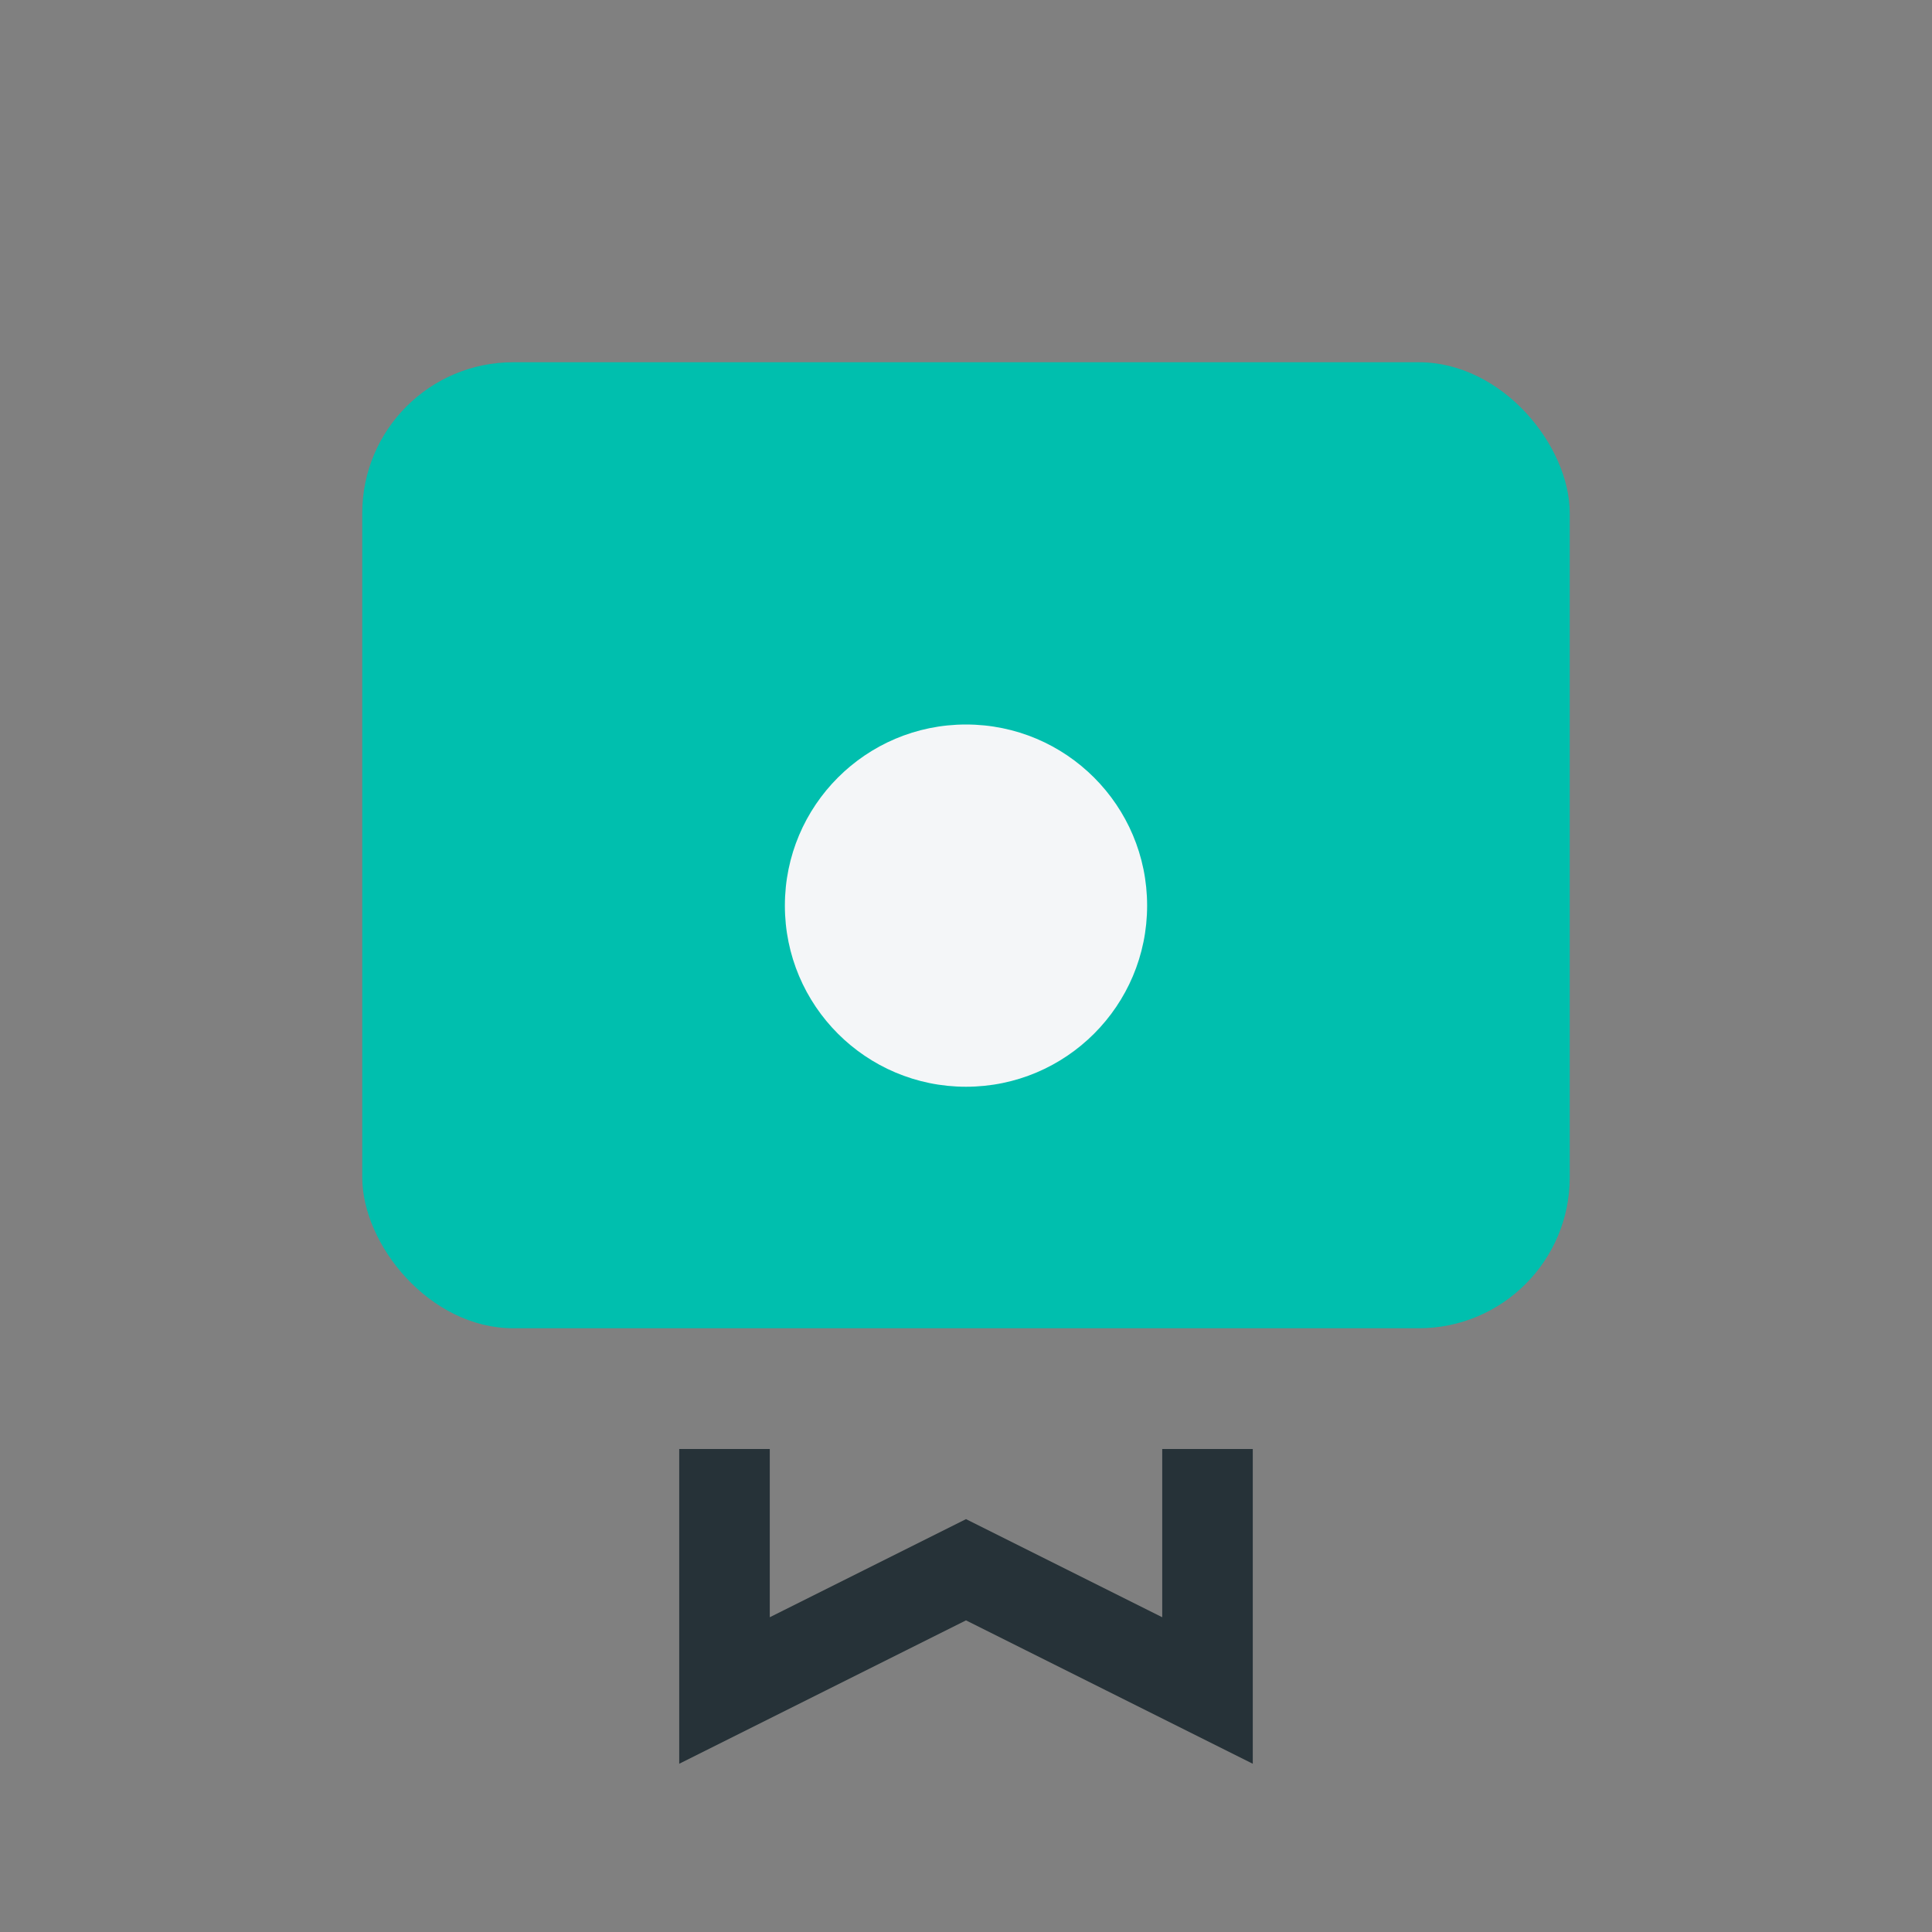 <?xml version="1.0" encoding="UTF-8"?>
<svg xmlns="http://www.w3.org/2000/svg" width="32" height="32" viewBox="0 0 32 32"><rect x="0" y="0" width="32" height="32" fill="#808080" stroke="none"/><rect x="6" y="6" width="20" height="16" rx="2.5" fill="#00BFAE"/><path d="M12 24v4l4-2 4 2v-4" stroke="#263238" stroke-width="1.5" fill="none"/><circle cx="16" cy="15" r="3" fill="#F4F6F8"/></svg>